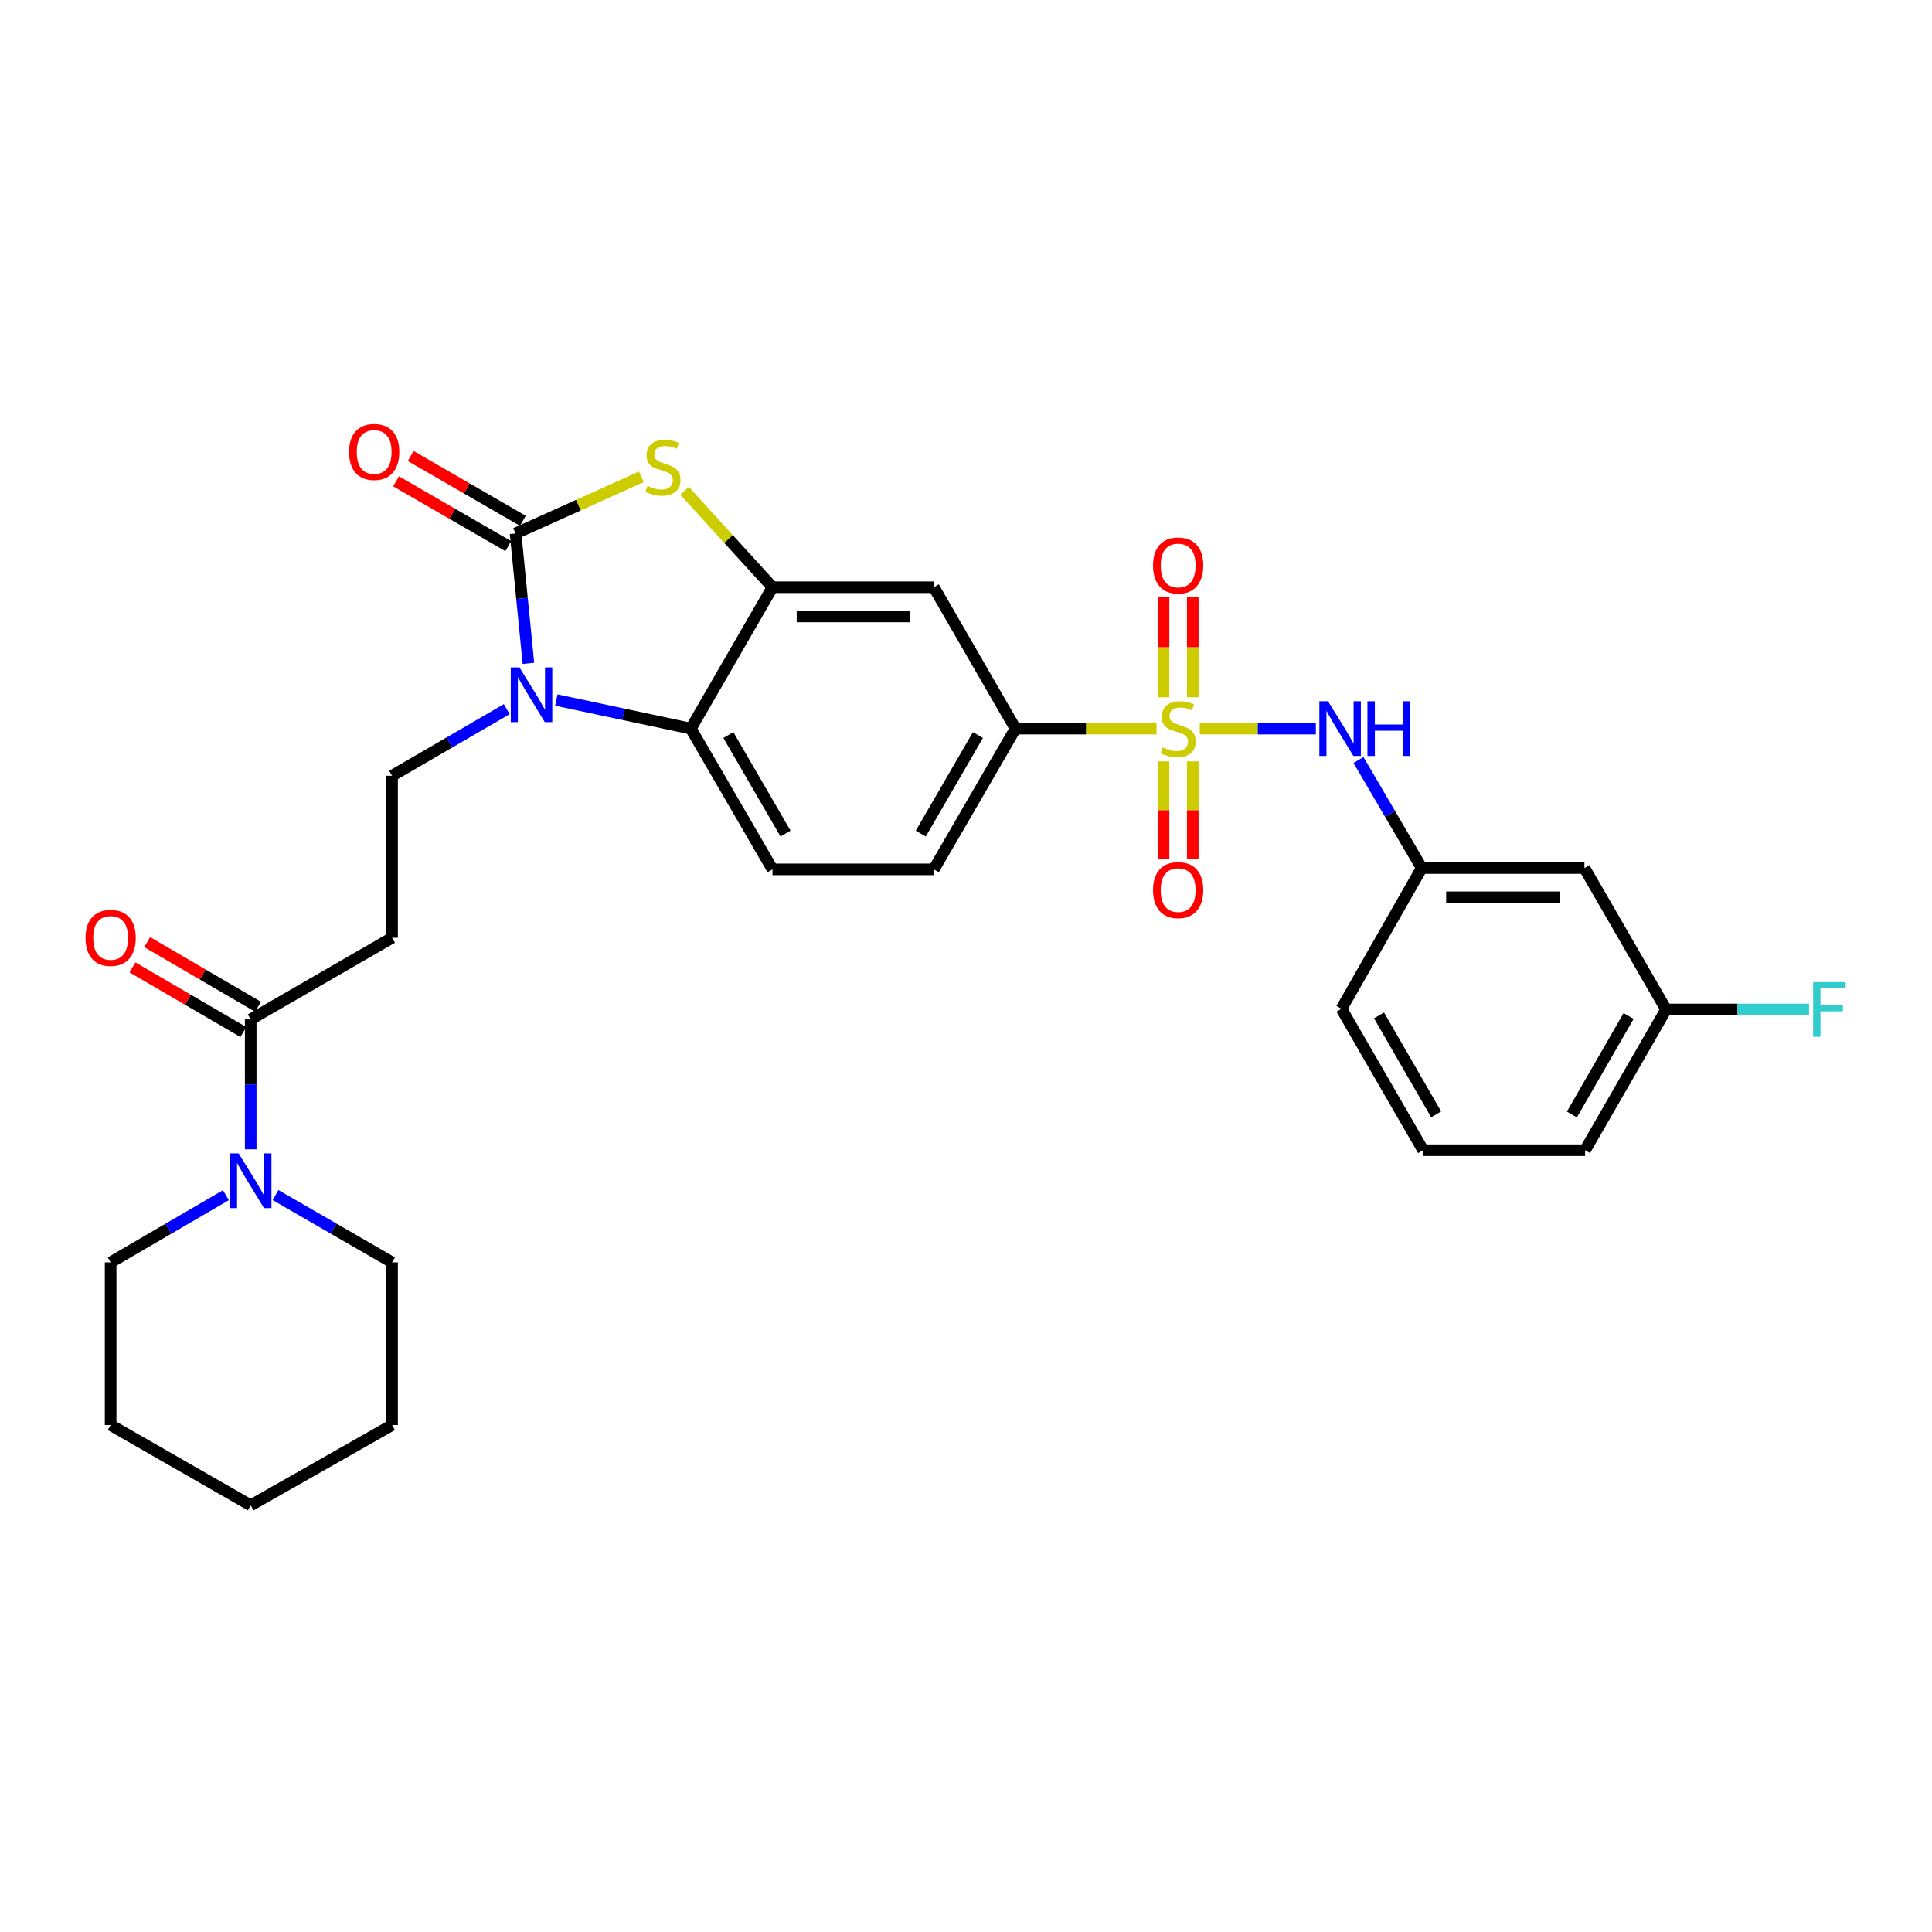 <?xml version='1.0' encoding='iso-8859-1'?>
<svg version='1.1' baseProfile='full'
              xmlns='http://www.w3.org/2000/svg'
                      xmlns:rdkit='http://www.rdkit.org/xml'
                      xmlns:xlink='http://www.w3.org/1999/xlink'
                  xml:space='preserve'
width='1000px' height='1000px' viewBox='0 0 1000 1000'>
<!-- END OF HEADER -->
<rect style='opacity:1.0;fill:#FFFFFF;stroke:none' width='1000' height='1000' x='0' y='0'> </rect>
<path class='bond-5' d='M 598.625,377.131 L 562.113,377.131' style='fill:none;fill-rule:evenodd;stroke:#CCCC00;stroke-width:6px;stroke-linecap:butt;stroke-linejoin:miter;stroke-opacity:1' />
<path class='bond-5' d='M 562.113,377.131 L 525.601,377.131' style='fill:none;fill-rule:evenodd;stroke:#000000;stroke-width:6px;stroke-linecap:butt;stroke-linejoin:miter;stroke-opacity:1' />
<path class='bond-6' d='M 620.986,377.131 L 651.036,377.131' style='fill:none;fill-rule:evenodd;stroke:#CCCC00;stroke-width:6px;stroke-linecap:butt;stroke-linejoin:miter;stroke-opacity:1' />
<path class='bond-6' d='M 651.036,377.131 L 681.086,377.131' style='fill:none;fill-rule:evenodd;stroke:#0000FF;stroke-width:6px;stroke-linecap:butt;stroke-linejoin:miter;stroke-opacity:1' />
<path class='bond-12' d='M 602.245,394.099 L 602.245,419.375' style='fill:none;fill-rule:evenodd;stroke:#CCCC00;stroke-width:6px;stroke-linecap:butt;stroke-linejoin:miter;stroke-opacity:1' />
<path class='bond-12' d='M 602.245,419.375 L 602.245,444.652' style='fill:none;fill-rule:evenodd;stroke:#FF0000;stroke-width:6px;stroke-linecap:butt;stroke-linejoin:miter;stroke-opacity:1' />
<path class='bond-12' d='M 617.376,394.099 L 617.376,419.375' style='fill:none;fill-rule:evenodd;stroke:#CCCC00;stroke-width:6px;stroke-linecap:butt;stroke-linejoin:miter;stroke-opacity:1' />
<path class='bond-12' d='M 617.376,419.375 L 617.376,444.652' style='fill:none;fill-rule:evenodd;stroke:#FF0000;stroke-width:6px;stroke-linecap:butt;stroke-linejoin:miter;stroke-opacity:1' />
<path class='bond-13' d='M 617.376,360.898 L 617.376,334.988' style='fill:none;fill-rule:evenodd;stroke:#CCCC00;stroke-width:6px;stroke-linecap:butt;stroke-linejoin:miter;stroke-opacity:1' />
<path class='bond-13' d='M 617.376,334.988 L 617.376,309.078' style='fill:none;fill-rule:evenodd;stroke:#FF0000;stroke-width:6px;stroke-linecap:butt;stroke-linejoin:miter;stroke-opacity:1' />
<path class='bond-13' d='M 602.245,360.898 L 602.245,334.988' style='fill:none;fill-rule:evenodd;stroke:#CCCC00;stroke-width:6px;stroke-linecap:butt;stroke-linejoin:miter;stroke-opacity:1' />
<path class='bond-13' d='M 602.245,334.988 L 602.245,309.078' style='fill:none;fill-rule:evenodd;stroke:#FF0000;stroke-width:6px;stroke-linecap:butt;stroke-linejoin:miter;stroke-opacity:1' />
<path class='bond-0' d='M 266.859,276.118 L 299.415,261.456' style='fill:none;fill-rule:evenodd;stroke:#000000;stroke-width:6px;stroke-linecap:butt;stroke-linejoin:miter;stroke-opacity:1' />
<path class='bond-0' d='M 299.415,261.456 L 331.971,246.794' style='fill:none;fill-rule:evenodd;stroke:#CCCC00;stroke-width:6px;stroke-linecap:butt;stroke-linejoin:miter;stroke-opacity:1' />
<path class='bond-15' d='M 270.643,269.567 L 241.604,252.798' style='fill:none;fill-rule:evenodd;stroke:#000000;stroke-width:6px;stroke-linecap:butt;stroke-linejoin:miter;stroke-opacity:1' />
<path class='bond-15' d='M 241.604,252.798 L 212.566,236.029' style='fill:none;fill-rule:evenodd;stroke:#FF0000;stroke-width:6px;stroke-linecap:butt;stroke-linejoin:miter;stroke-opacity:1' />
<path class='bond-15' d='M 263.076,282.669 L 234.038,265.901' style='fill:none;fill-rule:evenodd;stroke:#000000;stroke-width:6px;stroke-linecap:butt;stroke-linejoin:miter;stroke-opacity:1' />
<path class='bond-15' d='M 234.038,265.901 L 204.999,249.132' style='fill:none;fill-rule:evenodd;stroke:#FF0000;stroke-width:6px;stroke-linecap:butt;stroke-linejoin:miter;stroke-opacity:1' />
<path class='bond-32' d='M 266.859,276.118 L 270.183,309.733' style='fill:none;fill-rule:evenodd;stroke:#000000;stroke-width:6px;stroke-linecap:butt;stroke-linejoin:miter;stroke-opacity:1' />
<path class='bond-32' d='M 270.183,309.733 L 273.507,343.348' style='fill:none;fill-rule:evenodd;stroke:#0000FF;stroke-width:6px;stroke-linecap:butt;stroke-linejoin:miter;stroke-opacity:1' />
<path class='bond-1' d='M 287.962,362.336 L 322.769,369.734' style='fill:none;fill-rule:evenodd;stroke:#0000FF;stroke-width:6px;stroke-linecap:butt;stroke-linejoin:miter;stroke-opacity:1' />
<path class='bond-1' d='M 322.769,369.734 L 357.576,377.131' style='fill:none;fill-rule:evenodd;stroke:#000000;stroke-width:6px;stroke-linecap:butt;stroke-linejoin:miter;stroke-opacity:1' />
<path class='bond-10' d='M 262.287,367.058 L 232.614,384.3' style='fill:none;fill-rule:evenodd;stroke:#0000FF;stroke-width:6px;stroke-linecap:butt;stroke-linejoin:miter;stroke-opacity:1' />
<path class='bond-10' d='M 232.614,384.3 L 202.941,401.542' style='fill:none;fill-rule:evenodd;stroke:#000000;stroke-width:6px;stroke-linecap:butt;stroke-linejoin:miter;stroke-opacity:1' />
<path class='bond-2' d='M 354.327,254.03 L 377.083,278.99' style='fill:none;fill-rule:evenodd;stroke:#CCCC00;stroke-width:6px;stroke-linecap:butt;stroke-linejoin:miter;stroke-opacity:1' />
<path class='bond-2' d='M 377.083,278.99 L 399.84,303.95' style='fill:none;fill-rule:evenodd;stroke:#000000;stroke-width:6px;stroke-linecap:butt;stroke-linejoin:miter;stroke-opacity:1' />
<path class='bond-3' d='M 399.84,303.95 L 483.344,303.95' style='fill:none;fill-rule:evenodd;stroke:#000000;stroke-width:6px;stroke-linecap:butt;stroke-linejoin:miter;stroke-opacity:1' />
<path class='bond-3' d='M 412.366,319.08 L 470.819,319.08' style='fill:none;fill-rule:evenodd;stroke:#000000;stroke-width:6px;stroke-linecap:butt;stroke-linejoin:miter;stroke-opacity:1' />
<path class='bond-30' d='M 399.84,303.95 L 357.576,377.131' style='fill:none;fill-rule:evenodd;stroke:#000000;stroke-width:6px;stroke-linecap:butt;stroke-linejoin:miter;stroke-opacity:1' />
<path class='bond-4' d='M 357.576,377.131 L 399.84,449.985' style='fill:none;fill-rule:evenodd;stroke:#000000;stroke-width:6px;stroke-linecap:butt;stroke-linejoin:miter;stroke-opacity:1' />
<path class='bond-4' d='M 377.003,380.467 L 406.588,431.464' style='fill:none;fill-rule:evenodd;stroke:#000000;stroke-width:6px;stroke-linecap:butt;stroke-linejoin:miter;stroke-opacity:1' />
<path class='bond-8' d='M 525.601,377.131 L 483.344,303.95' style='fill:none;fill-rule:evenodd;stroke:#000000;stroke-width:6px;stroke-linecap:butt;stroke-linejoin:miter;stroke-opacity:1' />
<path class='bond-17' d='M 525.601,377.131 L 483.344,449.985' style='fill:none;fill-rule:evenodd;stroke:#000000;stroke-width:6px;stroke-linecap:butt;stroke-linejoin:miter;stroke-opacity:1' />
<path class='bond-17' d='M 506.174,380.468 L 476.594,431.466' style='fill:none;fill-rule:evenodd;stroke:#000000;stroke-width:6px;stroke-linecap:butt;stroke-linejoin:miter;stroke-opacity:1' />
<path class='bond-16' d='M 703.158,393.382 L 719.528,421.339' style='fill:none;fill-rule:evenodd;stroke:#0000FF;stroke-width:6px;stroke-linecap:butt;stroke-linejoin:miter;stroke-opacity:1' />
<path class='bond-16' d='M 719.528,421.339 L 735.899,449.296' style='fill:none;fill-rule:evenodd;stroke:#000000;stroke-width:6px;stroke-linecap:butt;stroke-linejoin:miter;stroke-opacity:1' />
<path class='bond-7' d='M 129.76,527.639 L 202.941,485.374' style='fill:none;fill-rule:evenodd;stroke:#000000;stroke-width:6px;stroke-linecap:butt;stroke-linejoin:miter;stroke-opacity:1' />
<path class='bond-9' d='M 129.76,527.639 L 129.76,561.263' style='fill:none;fill-rule:evenodd;stroke:#000000;stroke-width:6px;stroke-linecap:butt;stroke-linejoin:miter;stroke-opacity:1' />
<path class='bond-9' d='M 129.76,561.263 L 129.76,594.887' style='fill:none;fill-rule:evenodd;stroke:#0000FF;stroke-width:6px;stroke-linecap:butt;stroke-linejoin:miter;stroke-opacity:1' />
<path class='bond-18' d='M 133.57,521.103 L 104.873,504.372' style='fill:none;fill-rule:evenodd;stroke:#000000;stroke-width:6px;stroke-linecap:butt;stroke-linejoin:miter;stroke-opacity:1' />
<path class='bond-18' d='M 104.873,504.372 L 76.176,487.641' style='fill:none;fill-rule:evenodd;stroke:#FF0000;stroke-width:6px;stroke-linecap:butt;stroke-linejoin:miter;stroke-opacity:1' />
<path class='bond-18' d='M 125.949,534.174 L 97.252,517.443' style='fill:none;fill-rule:evenodd;stroke:#000000;stroke-width:6px;stroke-linecap:butt;stroke-linejoin:miter;stroke-opacity:1' />
<path class='bond-18' d='M 97.252,517.443 L 68.555,500.712' style='fill:none;fill-rule:evenodd;stroke:#FF0000;stroke-width:6px;stroke-linecap:butt;stroke-linejoin:miter;stroke-opacity:1' />
<path class='bond-22' d='M 116.922,618.62 L 87.095,636.014' style='fill:none;fill-rule:evenodd;stroke:#0000FF;stroke-width:6px;stroke-linecap:butt;stroke-linejoin:miter;stroke-opacity:1' />
<path class='bond-22' d='M 87.095,636.014 L 57.267,653.407' style='fill:none;fill-rule:evenodd;stroke:#000000;stroke-width:6px;stroke-linecap:butt;stroke-linejoin:miter;stroke-opacity:1' />
<path class='bond-23' d='M 142.612,618.558 L 172.777,635.983' style='fill:none;fill-rule:evenodd;stroke:#0000FF;stroke-width:6px;stroke-linecap:butt;stroke-linejoin:miter;stroke-opacity:1' />
<path class='bond-23' d='M 172.777,635.983 L 202.941,653.407' style='fill:none;fill-rule:evenodd;stroke:#000000;stroke-width:6px;stroke-linecap:butt;stroke-linejoin:miter;stroke-opacity:1' />
<path class='bond-11' d='M 202.941,401.542 L 202.941,485.374' style='fill:none;fill-rule:evenodd;stroke:#000000;stroke-width:6px;stroke-linecap:butt;stroke-linejoin:miter;stroke-opacity:1' />
<path class='bond-14' d='M 399.84,449.985 L 483.344,449.985' style='fill:none;fill-rule:evenodd;stroke:#000000;stroke-width:6px;stroke-linecap:butt;stroke-linejoin:miter;stroke-opacity:1' />
<path class='bond-19' d='M 735.899,449.296 L 820.092,449.296' style='fill:none;fill-rule:evenodd;stroke:#000000;stroke-width:6px;stroke-linecap:butt;stroke-linejoin:miter;stroke-opacity:1' />
<path class='bond-19' d='M 748.528,464.426 L 807.463,464.426' style='fill:none;fill-rule:evenodd;stroke:#000000;stroke-width:6px;stroke-linecap:butt;stroke-linejoin:miter;stroke-opacity:1' />
<path class='bond-25' d='M 735.899,449.296 L 694.34,522.158' style='fill:none;fill-rule:evenodd;stroke:#000000;stroke-width:6px;stroke-linecap:butt;stroke-linejoin:miter;stroke-opacity:1' />
<path class='bond-20' d='M 820.092,449.296 L 862.365,522.494' style='fill:none;fill-rule:evenodd;stroke:#000000;stroke-width:6px;stroke-linecap:butt;stroke-linejoin:miter;stroke-opacity:1' />
<path class='bond-21' d='M 862.365,522.494 L 899.363,522.494' style='fill:none;fill-rule:evenodd;stroke:#000000;stroke-width:6px;stroke-linecap:butt;stroke-linejoin:miter;stroke-opacity:1' />
<path class='bond-21' d='M 899.363,522.494 L 936.361,522.494' style='fill:none;fill-rule:evenodd;stroke:#33CCCC;stroke-width:6px;stroke-linecap:butt;stroke-linejoin:miter;stroke-opacity:1' />
<path class='bond-31' d='M 862.365,522.494 L 820.428,595.339' style='fill:none;fill-rule:evenodd;stroke:#000000;stroke-width:6px;stroke-linecap:butt;stroke-linejoin:miter;stroke-opacity:1' />
<path class='bond-31' d='M 842.962,525.872 L 813.606,576.864' style='fill:none;fill-rule:evenodd;stroke:#000000;stroke-width:6px;stroke-linecap:butt;stroke-linejoin:miter;stroke-opacity:1' />
<path class='bond-28' d='M 57.267,653.407 L 57.267,737.6' style='fill:none;fill-rule:evenodd;stroke:#000000;stroke-width:6px;stroke-linecap:butt;stroke-linejoin:miter;stroke-opacity:1' />
<path class='bond-27' d='M 202.941,653.407 L 202.941,737.6' style='fill:none;fill-rule:evenodd;stroke:#000000;stroke-width:6px;stroke-linecap:butt;stroke-linejoin:miter;stroke-opacity:1' />
<path class='bond-24' d='M 736.596,595.339 L 694.34,522.158' style='fill:none;fill-rule:evenodd;stroke:#000000;stroke-width:6px;stroke-linecap:butt;stroke-linejoin:miter;stroke-opacity:1' />
<path class='bond-24' d='M 743.361,576.796 L 713.781,525.569' style='fill:none;fill-rule:evenodd;stroke:#000000;stroke-width:6px;stroke-linecap:butt;stroke-linejoin:miter;stroke-opacity:1' />
<path class='bond-26' d='M 736.596,595.339 L 820.428,595.339' style='fill:none;fill-rule:evenodd;stroke:#000000;stroke-width:6px;stroke-linecap:butt;stroke-linejoin:miter;stroke-opacity:1' />
<path class='bond-29' d='M 202.941,737.6 L 129.76,779.159' style='fill:none;fill-rule:evenodd;stroke:#000000;stroke-width:6px;stroke-linecap:butt;stroke-linejoin:miter;stroke-opacity:1' />
<path class='bond-33' d='M 57.267,737.6 L 129.76,779.159' style='fill:none;fill-rule:evenodd;stroke:#000000;stroke-width:6px;stroke-linecap:butt;stroke-linejoin:miter;stroke-opacity:1' />
<path  class='atom-0' d='M 601.811 386.851
Q 602.131 386.971, 603.451 387.531
Q 604.771 388.091, 606.211 388.451
Q 607.691 388.771, 609.131 388.771
Q 611.811 388.771, 613.371 387.491
Q 614.931 386.171, 614.931 383.891
Q 614.931 382.331, 614.131 381.371
Q 613.371 380.411, 612.171 379.891
Q 610.971 379.371, 608.971 378.771
Q 606.451 378.011, 604.931 377.291
Q 603.451 376.571, 602.371 375.051
Q 601.331 373.531, 601.331 370.971
Q 601.331 367.411, 603.731 365.211
Q 606.171 363.011, 610.971 363.011
Q 614.251 363.011, 617.971 364.571
L 617.051 367.651
Q 613.651 366.251, 611.091 366.251
Q 608.331 366.251, 606.811 367.411
Q 605.291 368.531, 605.331 370.491
Q 605.331 372.011, 606.091 372.931
Q 606.891 373.851, 608.011 374.371
Q 609.171 374.891, 611.091 375.491
Q 613.651 376.291, 615.171 377.091
Q 616.691 377.891, 617.771 379.531
Q 618.891 381.131, 618.891 383.891
Q 618.891 387.811, 616.251 389.931
Q 613.651 392.011, 609.291 392.011
Q 606.771 392.011, 604.851 391.451
Q 602.971 390.931, 600.731 390.011
L 601.811 386.851
' fill='#CCCC00'/>
<path  class='atom-2' d='M 268.854 345.445
L 278.134 360.445
Q 279.054 361.925, 280.534 364.605
Q 282.014 367.285, 282.094 367.445
L 282.094 345.445
L 285.854 345.445
L 285.854 373.765
L 281.974 373.765
L 272.014 357.365
Q 270.854 355.445, 269.614 353.245
Q 268.414 351.045, 268.054 350.365
L 268.054 373.765
L 264.374 373.765
L 264.374 345.445
L 268.854 345.445
' fill='#0000FF'/>
<path  class='atom-3' d='M 335.143 251.483
Q 335.463 251.603, 336.783 252.163
Q 338.103 252.723, 339.543 253.083
Q 341.023 253.403, 342.463 253.403
Q 345.143 253.403, 346.703 252.123
Q 348.263 250.803, 348.263 248.523
Q 348.263 246.963, 347.463 246.003
Q 346.703 245.043, 345.503 244.523
Q 344.303 244.003, 342.303 243.403
Q 339.783 242.643, 338.263 241.923
Q 336.783 241.203, 335.703 239.683
Q 334.663 238.163, 334.663 235.603
Q 334.663 232.043, 337.063 229.843
Q 339.503 227.643, 344.303 227.643
Q 347.583 227.643, 351.303 229.203
L 350.383 232.283
Q 346.983 230.883, 344.423 230.883
Q 341.663 230.883, 340.143 232.043
Q 338.623 233.163, 338.663 235.123
Q 338.663 236.643, 339.423 237.563
Q 340.223 238.483, 341.343 239.003
Q 342.503 239.523, 344.423 240.123
Q 346.983 240.923, 348.503 241.723
Q 350.023 242.523, 351.103 244.163
Q 352.223 245.763, 352.223 248.523
Q 352.223 252.443, 349.583 254.563
Q 346.983 256.643, 342.623 256.643
Q 340.103 256.643, 338.183 256.083
Q 336.303 255.563, 334.063 254.643
L 335.143 251.483
' fill='#CCCC00'/>
<path  class='atom-7' d='M 687.382 362.971
L 696.662 377.971
Q 697.582 379.451, 699.062 382.131
Q 700.542 384.811, 700.622 384.971
L 700.622 362.971
L 704.382 362.971
L 704.382 391.291
L 700.502 391.291
L 690.542 374.891
Q 689.382 372.971, 688.142 370.771
Q 686.942 368.571, 686.582 367.891
L 686.582 391.291
L 682.902 391.291
L 682.902 362.971
L 687.382 362.971
' fill='#0000FF'/>
<path  class='atom-7' d='M 707.782 362.971
L 711.622 362.971
L 711.622 375.011
L 726.102 375.011
L 726.102 362.971
L 729.942 362.971
L 729.942 391.291
L 726.102 391.291
L 726.102 378.211
L 711.622 378.211
L 711.622 391.291
L 707.782 391.291
L 707.782 362.971
' fill='#0000FF'/>
<path  class='atom-10' d='M 123.5 596.974
L 132.78 611.974
Q 133.7 613.454, 135.18 616.134
Q 136.66 618.814, 136.74 618.974
L 136.74 596.974
L 140.5 596.974
L 140.5 625.294
L 136.62 625.294
L 126.66 608.894
Q 125.5 606.974, 124.26 604.774
Q 123.06 602.574, 122.7 601.894
L 122.7 625.294
L 119.02 625.294
L 119.02 596.974
L 123.5 596.974
' fill='#0000FF'/>
<path  class='atom-13' d='M 596.811 460.715
Q 596.811 453.915, 600.171 450.115
Q 603.531 446.315, 609.811 446.315
Q 616.091 446.315, 619.451 450.115
Q 622.811 453.915, 622.811 460.715
Q 622.811 467.595, 619.411 471.515
Q 616.011 475.395, 609.811 475.395
Q 603.571 475.395, 600.171 471.515
Q 596.811 467.635, 596.811 460.715
M 609.811 472.195
Q 614.131 472.195, 616.451 469.315
Q 618.811 466.395, 618.811 460.715
Q 618.811 455.155, 616.451 452.355
Q 614.131 449.515, 609.811 449.515
Q 605.491 449.515, 603.131 452.315
Q 600.811 455.115, 600.811 460.715
Q 600.811 466.435, 603.131 469.315
Q 605.491 472.195, 609.811 472.195
' fill='#FF0000'/>
<path  class='atom-14' d='M 596.811 292.69
Q 596.811 285.89, 600.171 282.09
Q 603.531 278.29, 609.811 278.29
Q 616.091 278.29, 619.451 282.09
Q 622.811 285.89, 622.811 292.69
Q 622.811 299.57, 619.411 303.49
Q 616.011 307.37, 609.811 307.37
Q 603.571 307.37, 600.171 303.49
Q 596.811 299.61, 596.811 292.69
M 609.811 304.17
Q 614.131 304.17, 616.451 301.29
Q 618.811 298.37, 618.811 292.69
Q 618.811 287.13, 616.451 284.33
Q 614.131 281.49, 609.811 281.49
Q 605.491 281.49, 603.131 284.29
Q 600.811 287.09, 600.811 292.69
Q 600.811 298.41, 603.131 301.29
Q 605.491 304.17, 609.811 304.17
' fill='#FF0000'/>
<path  class='atom-16' d='M 180.669 233.933
Q 180.669 227.133, 184.029 223.333
Q 187.389 219.533, 193.669 219.533
Q 199.949 219.533, 203.309 223.333
Q 206.669 227.133, 206.669 233.933
Q 206.669 240.813, 203.269 244.733
Q 199.869 248.613, 193.669 248.613
Q 187.429 248.613, 184.029 244.733
Q 180.669 240.853, 180.669 233.933
M 193.669 245.413
Q 197.989 245.413, 200.309 242.533
Q 202.669 239.613, 202.669 233.933
Q 202.669 228.373, 200.309 225.573
Q 197.989 222.733, 193.669 222.733
Q 189.349 222.733, 186.989 225.533
Q 184.669 228.333, 184.669 233.933
Q 184.669 239.653, 186.989 242.533
Q 189.349 245.413, 193.669 245.413
' fill='#FF0000'/>
<path  class='atom-19' d='M 44.267 485.454
Q 44.267 478.654, 47.627 474.854
Q 50.987 471.054, 57.267 471.054
Q 63.547 471.054, 66.907 474.854
Q 70.267 478.654, 70.267 485.454
Q 70.267 492.334, 66.867 496.254
Q 63.467 500.134, 57.267 500.134
Q 51.027 500.134, 47.627 496.254
Q 44.267 492.374, 44.267 485.454
M 57.267 496.934
Q 61.587 496.934, 63.907 494.054
Q 66.267 491.134, 66.267 485.454
Q 66.267 479.894, 63.907 477.094
Q 61.587 474.254, 57.267 474.254
Q 52.947 474.254, 50.587 477.054
Q 48.267 479.854, 48.267 485.454
Q 48.267 491.174, 50.587 494.054
Q 52.947 496.934, 57.267 496.934
' fill='#FF0000'/>
<path  class='atom-22' d='M 938.474 508.334
L 955.314 508.334
L 955.314 511.574
L 942.274 511.574
L 942.274 520.174
L 953.874 520.174
L 953.874 523.454
L 942.274 523.454
L 942.274 536.654
L 938.474 536.654
L 938.474 508.334
' fill='#33CCCC'/>
</svg>
